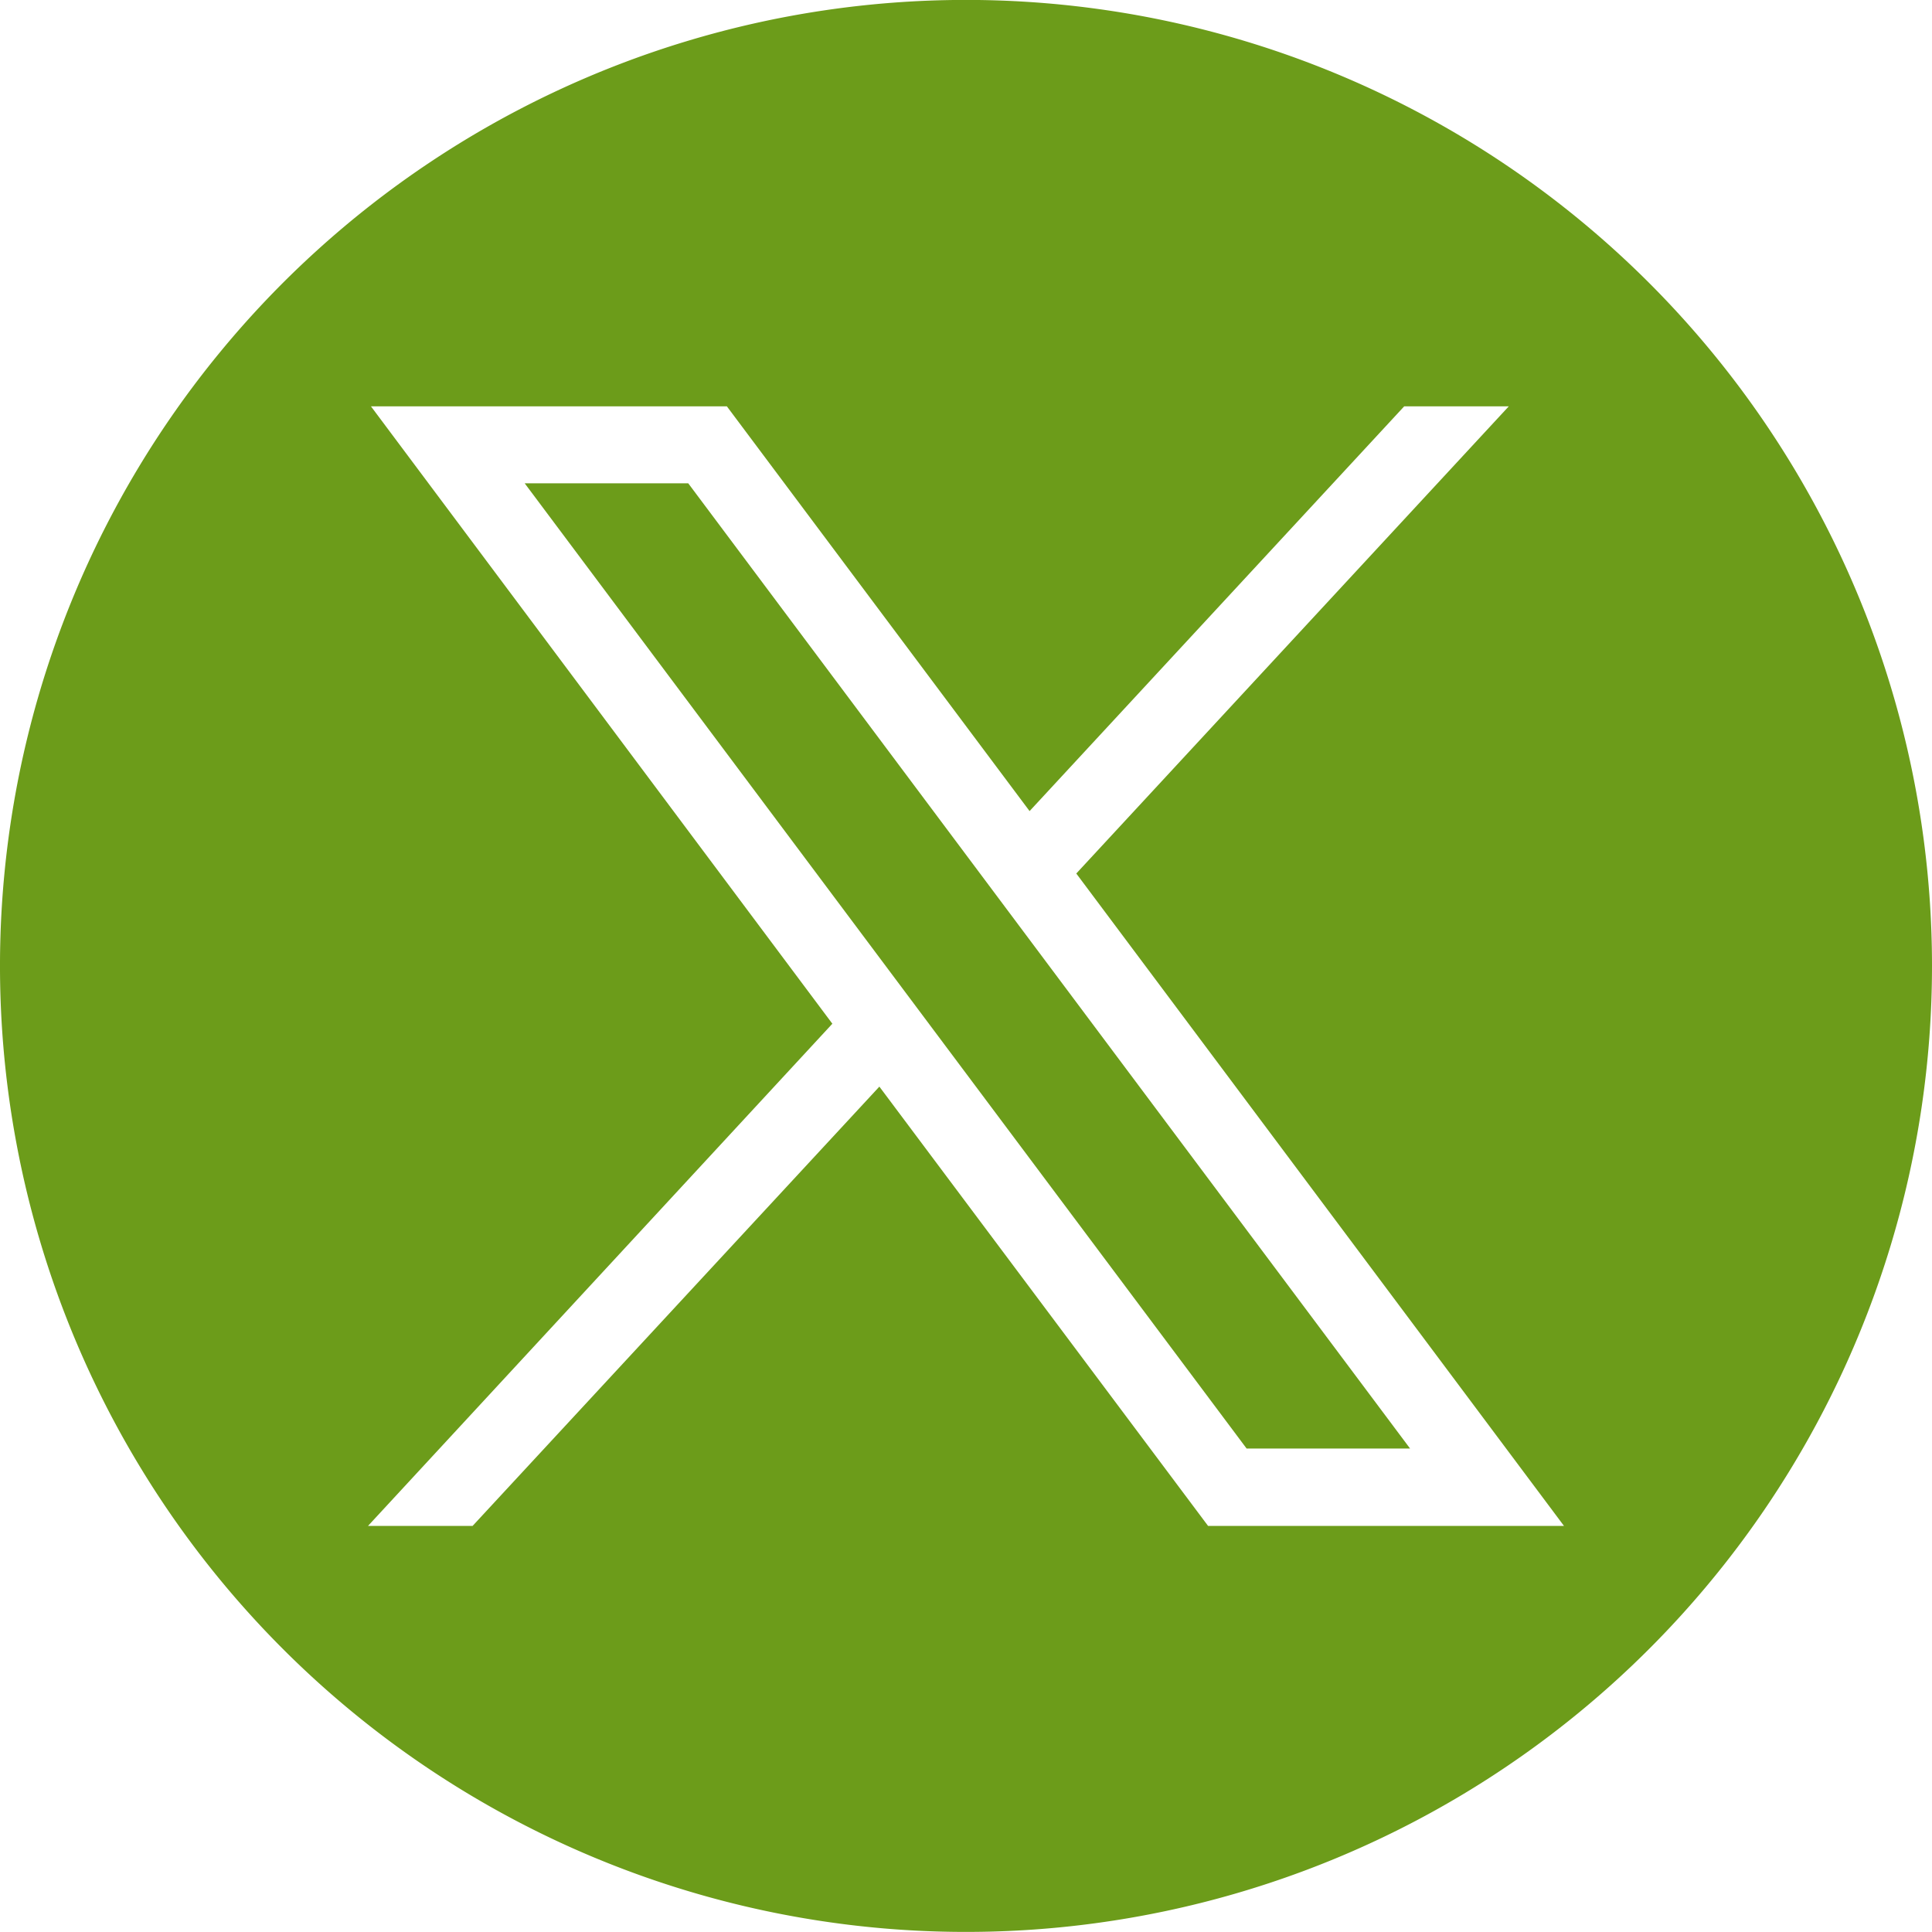 <svg xmlns="http://www.w3.org/2000/svg" xmlns:xlink="http://www.w3.org/1999/xlink" width="25.068" height="25.068" viewBox="0 0 25.068 25.068">
  <defs>
    <clipPath id="clip-path">
      <rect id="Rectangle_50" data-name="Rectangle 50" width="25.068" height="25.068" fill="#6c9c1a"/>
    </clipPath>
  </defs>
  <g id="Group_26" data-name="Group 26" transform="translate(0 -0.001)">
    <path id="Path_1052" data-name="Path 1052" d="M20.943,19.292l9.367,12.524h2.121L23.065,19.292Z" transform="translate(-14.135 -13.02)" fill="#6c9c1a"/>
    <g id="Group_25" data-name="Group 25" transform="translate(0 0.001)">
      <g id="Group_24" data-name="Group 24" clip-path="url(#clip-path)">
        <path id="Path_1053" data-name="Path 1053" d="M12.534,0A12.534,12.534,0,1,0,25.068,12.535,12.534,12.534,0,0,0,12.534,0m3.141,19.8-4.265-5.7L6.132,19.8H4.775L10.8,13.284,4.813,5.273H9.431l3.928,5.252,4.861-5.252h1.357l-5.612,6.062L20.293,19.8Z" transform="translate(0 -0.001)" fill="#6c9c1a"/>
      </g>
    </g>
  </g>
</svg>
